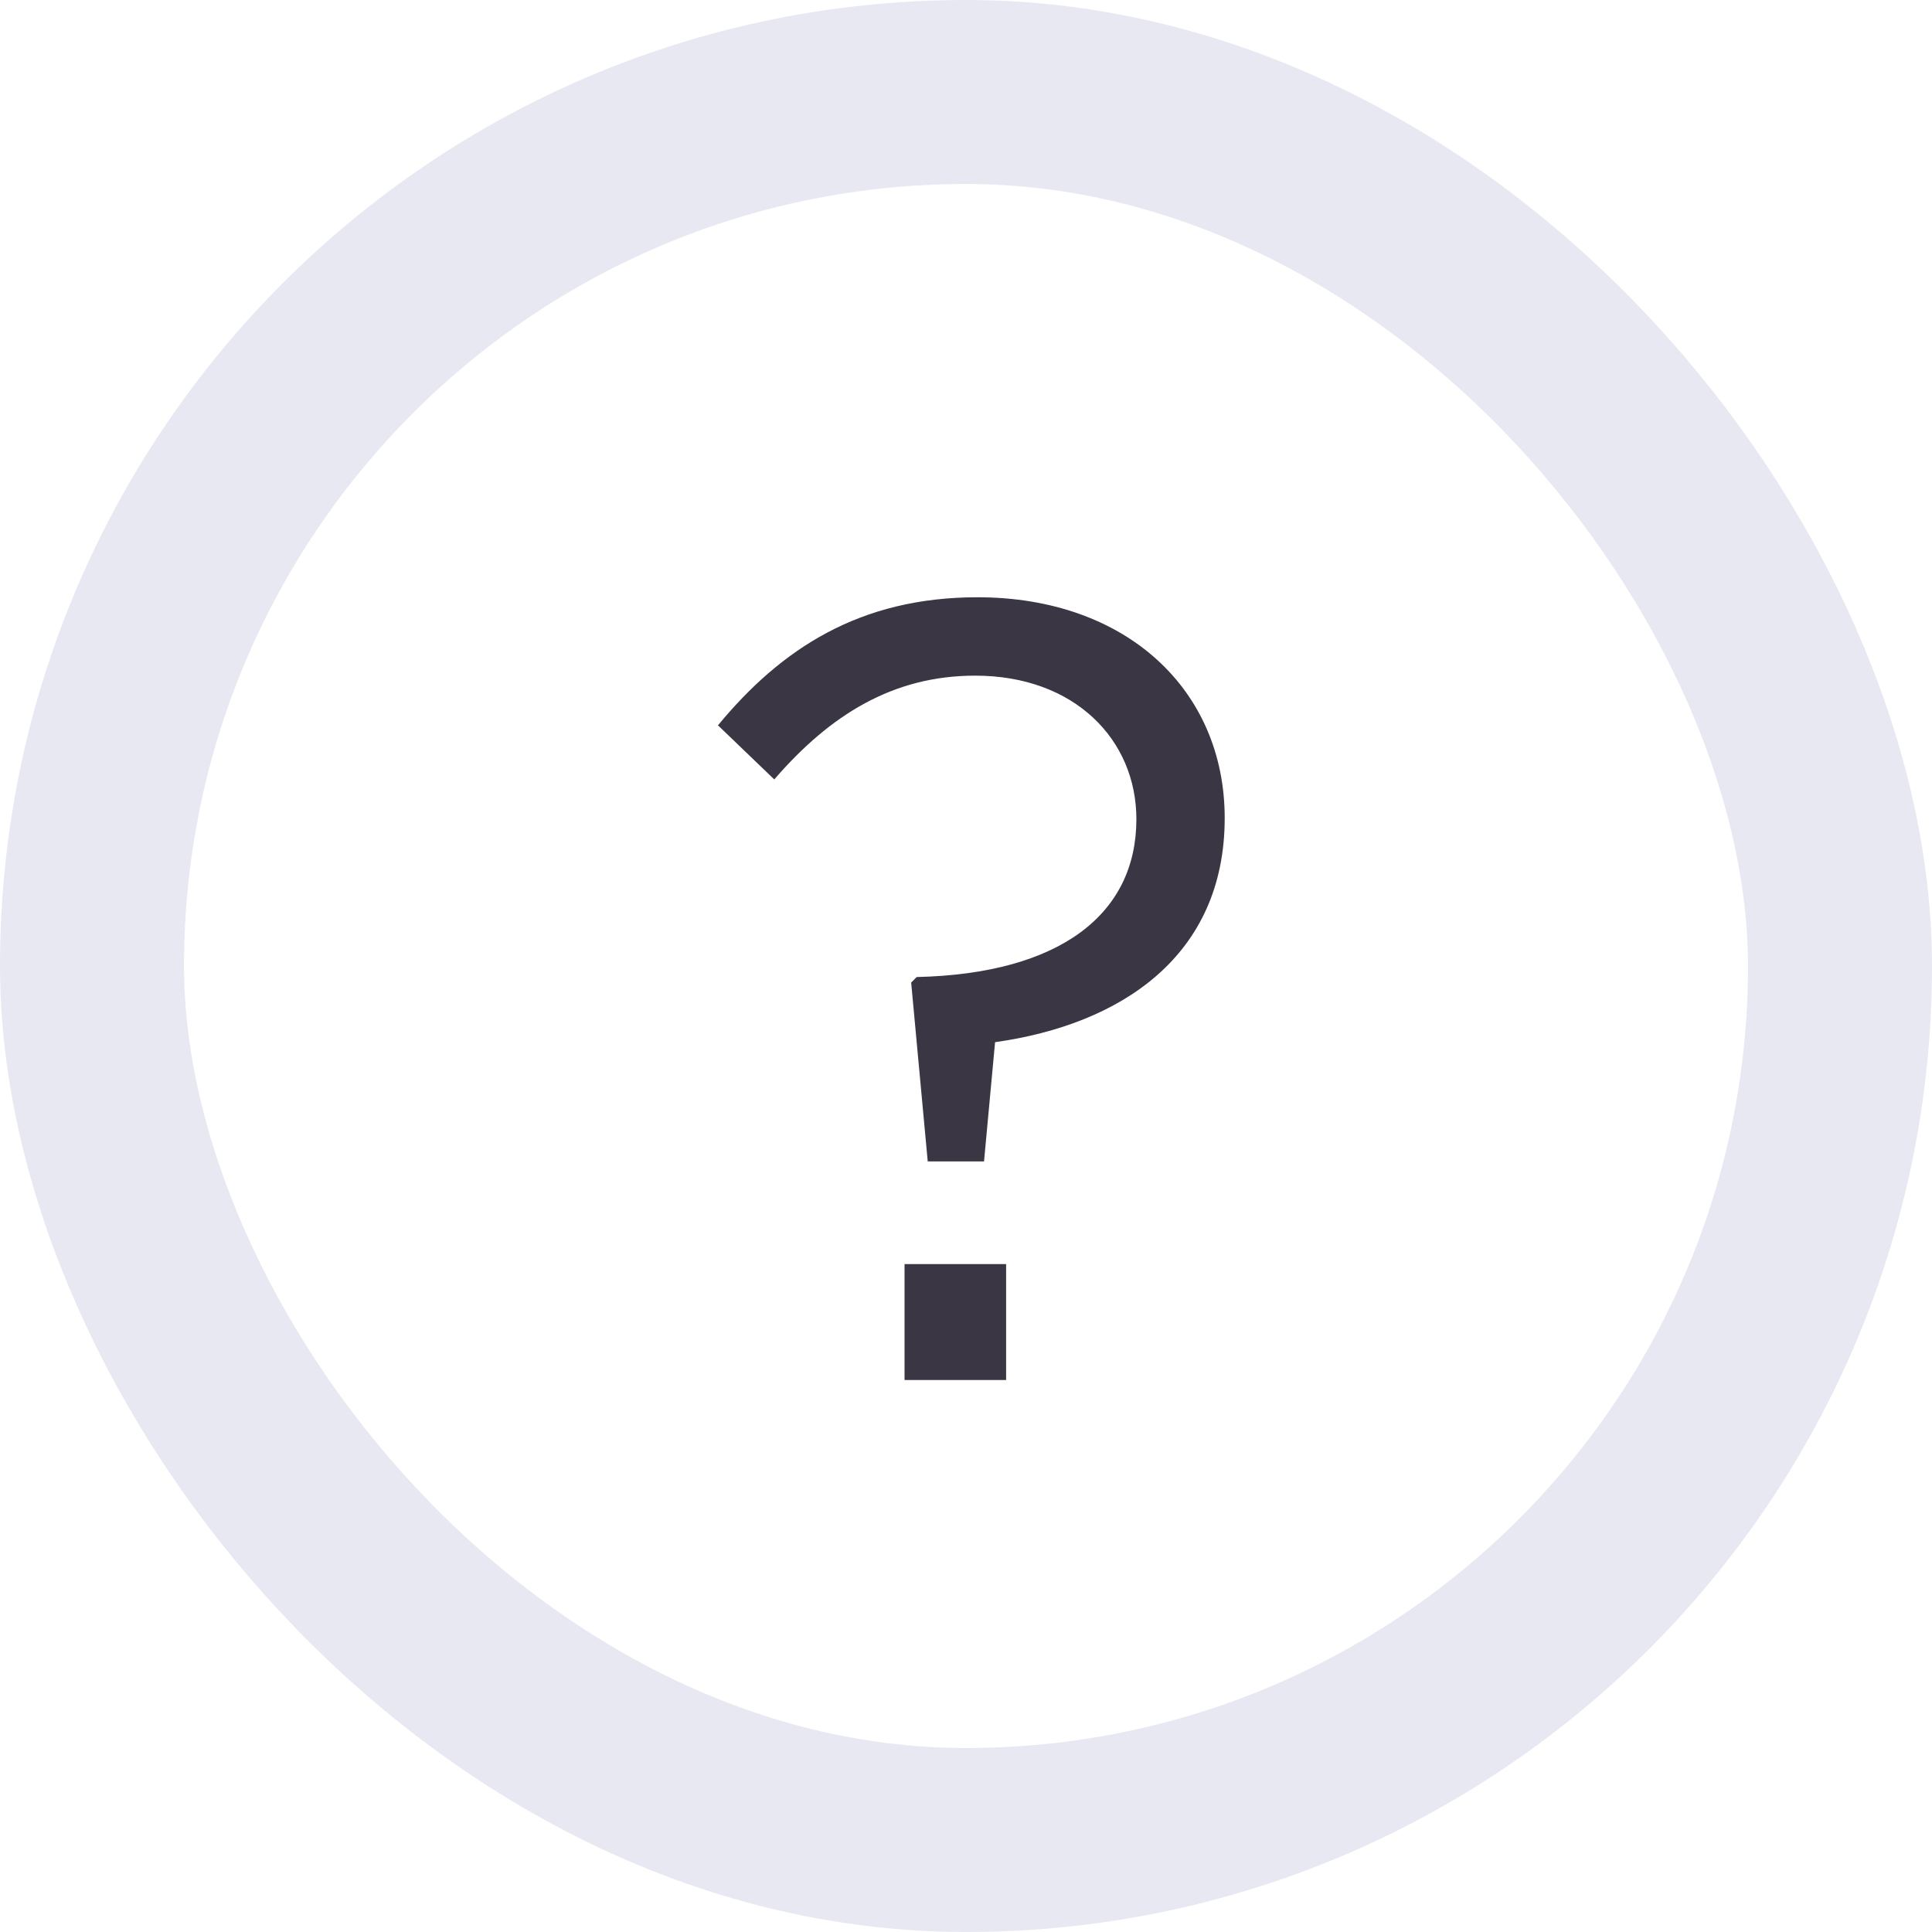 <svg width="21" height="21" viewBox="0 0 21 21" fill="none" xmlns="http://www.w3.org/2000/svg">
<rect x="1" y="1" width="19" height="19" rx="9.5" stroke="#6667AB" stroke-opacity="0.15" stroke-width="2"/>
<path d="M10.084 12.624H10.696L10.816 11.328C12.184 11.136 13.312 10.392 13.312 8.892C13.312 7.5 12.244 6.492 10.624 6.492C9.34 6.492 8.488 7.056 7.804 7.884L8.416 8.472C9.028 7.764 9.712 7.344 10.6 7.344C11.68 7.344 12.352 8.04 12.352 8.904C12.352 9.936 11.524 10.584 9.964 10.62L9.904 10.68L10.084 12.624ZM9.832 15H10.936V13.74H9.832V15Z" fill="#3B3643"/>
</svg>
